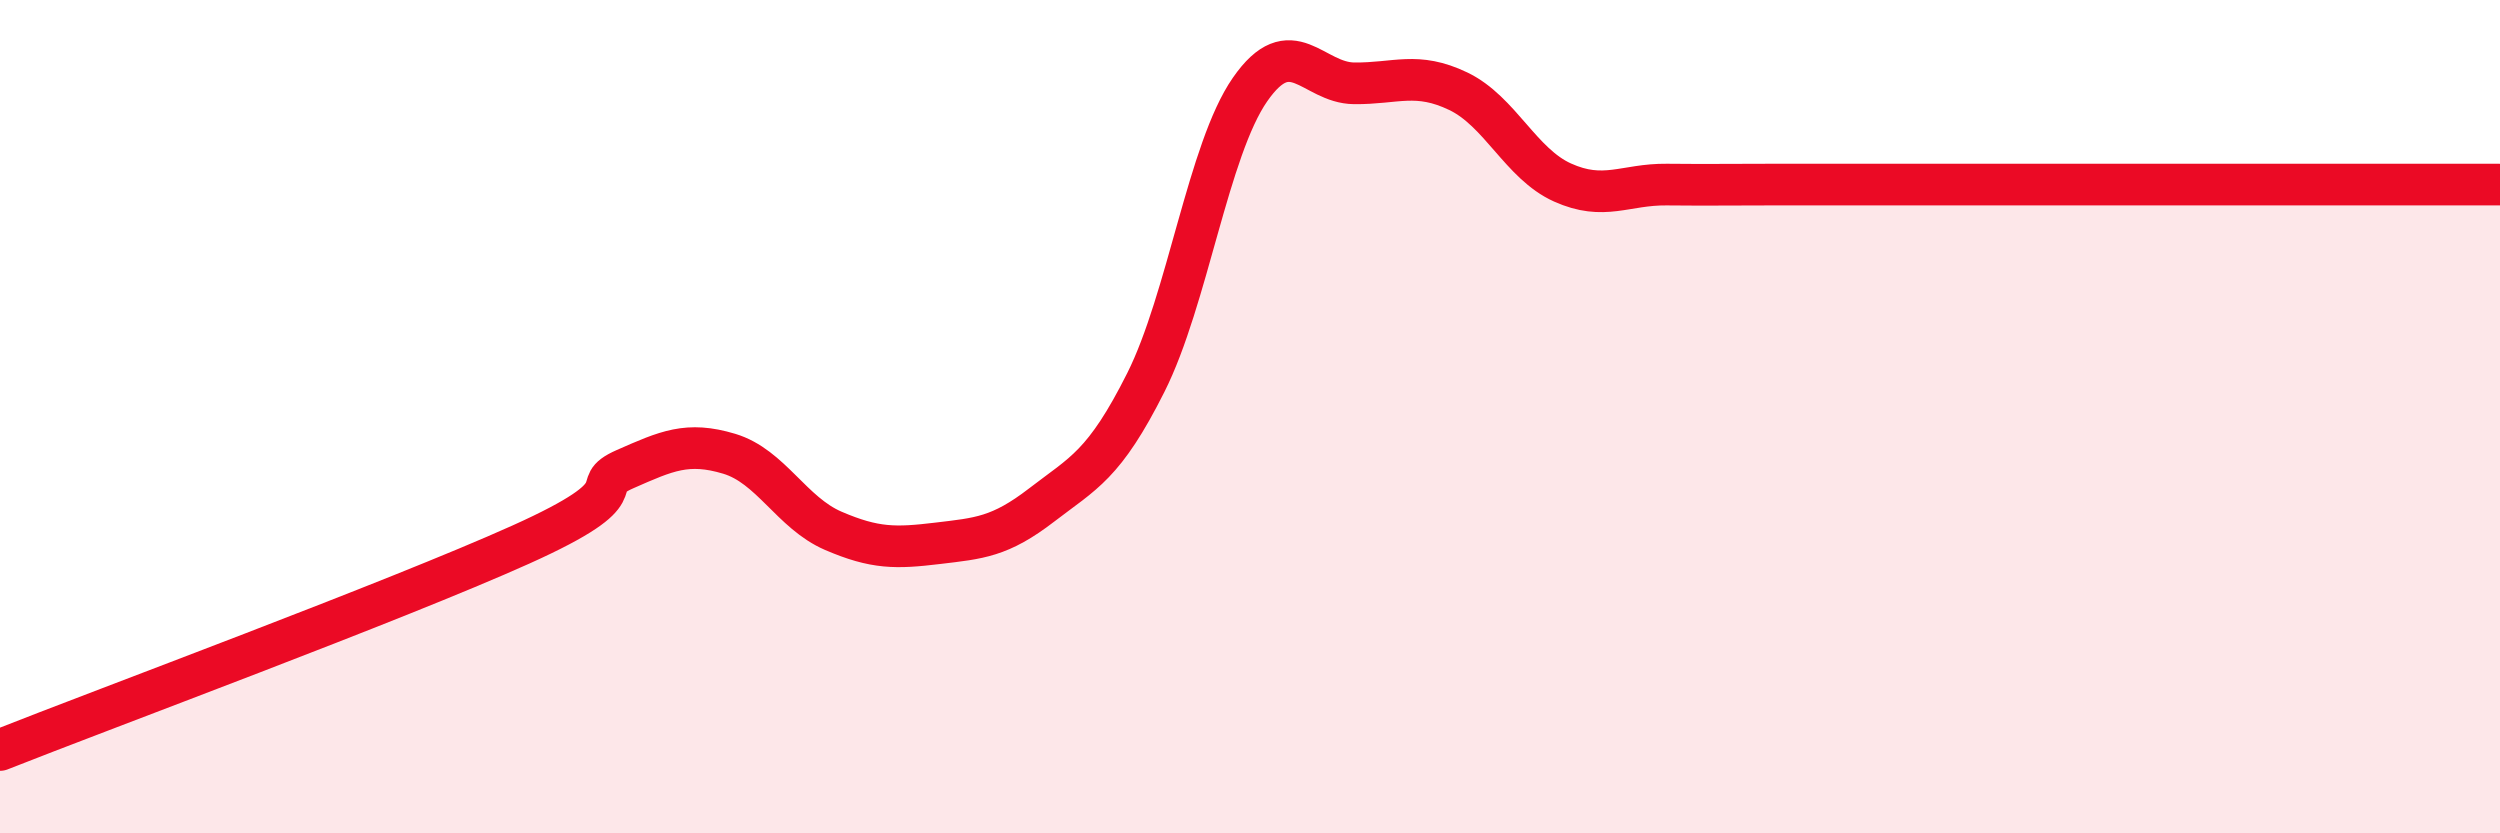 
    <svg width="60" height="20" viewBox="0 0 60 20" xmlns="http://www.w3.org/2000/svg">
      <path
        d="M 0,18 C 2.5,17.01 9.5,14.42 12.5,13.07 C 15.5,11.72 14,11.7 15,11.26 C 16,10.82 16.5,10.59 17.5,10.89 C 18.5,11.19 19,12.31 20,12.74 C 21,13.17 21.5,13.16 22.5,13.04 C 23.5,12.92 24,12.89 25,12.12 C 26,11.35 26.5,11.17 27.5,9.18 C 28.5,7.19 29,3.59 30,2.15 C 31,0.71 31.5,1.99 32.5,2 C 33.5,2.01 34,1.71 35,2.19 C 36,2.67 36.5,3.93 37.5,4.38 C 38.5,4.83 39,4.42 40,4.43 C 41,4.44 41.5,4.43 42.5,4.43 C 43.5,4.43 44,4.43 45,4.43 C 46,4.43 46.5,4.43 47.5,4.43 C 48.5,4.43 49,4.43 50,4.43 C 51,4.43 51.5,4.43 52.5,4.43 C 53.5,4.43 54,4.43 55,4.43 C 56,4.43 56.5,4.43 57.5,4.43 C 58.5,4.43 59.5,4.43 60,4.43L60 20L0 20Z"
        fill="#EB0A25"
        opacity="0.1"
        stroke-linecap="round"
        stroke-linejoin="round"
      />
      <path
        d="M 0,18 C 2.5,17.01 9.5,14.42 12.5,13.07 C 15.5,11.72 14,11.7 15,11.26 C 16,10.82 16.5,10.59 17.5,10.89 C 18.5,11.19 19,12.31 20,12.74 C 21,13.17 21.5,13.16 22.5,13.04 C 23.5,12.92 24,12.89 25,12.12 C 26,11.35 26.5,11.17 27.5,9.18 C 28.5,7.19 29,3.59 30,2.15 C 31,0.71 31.5,1.99 32.5,2 C 33.5,2.01 34,1.71 35,2.19 C 36,2.67 36.5,3.93 37.5,4.38 C 38.5,4.83 39,4.42 40,4.43 C 41,4.44 41.5,4.43 42.5,4.43 C 43.5,4.43 44,4.43 45,4.43 C 46,4.43 46.5,4.43 47.5,4.43 C 48.5,4.43 49,4.43 50,4.43 C 51,4.43 51.5,4.43 52.5,4.43 C 53.5,4.43 54,4.43 55,4.43 C 56,4.43 56.5,4.43 57.5,4.43 C 58.5,4.43 59.5,4.43 60,4.43"
        stroke="#EB0A25"
        stroke-width="1"
        fill="none"
        stroke-linecap="round"
        stroke-linejoin="round"
      />
    </svg>
  